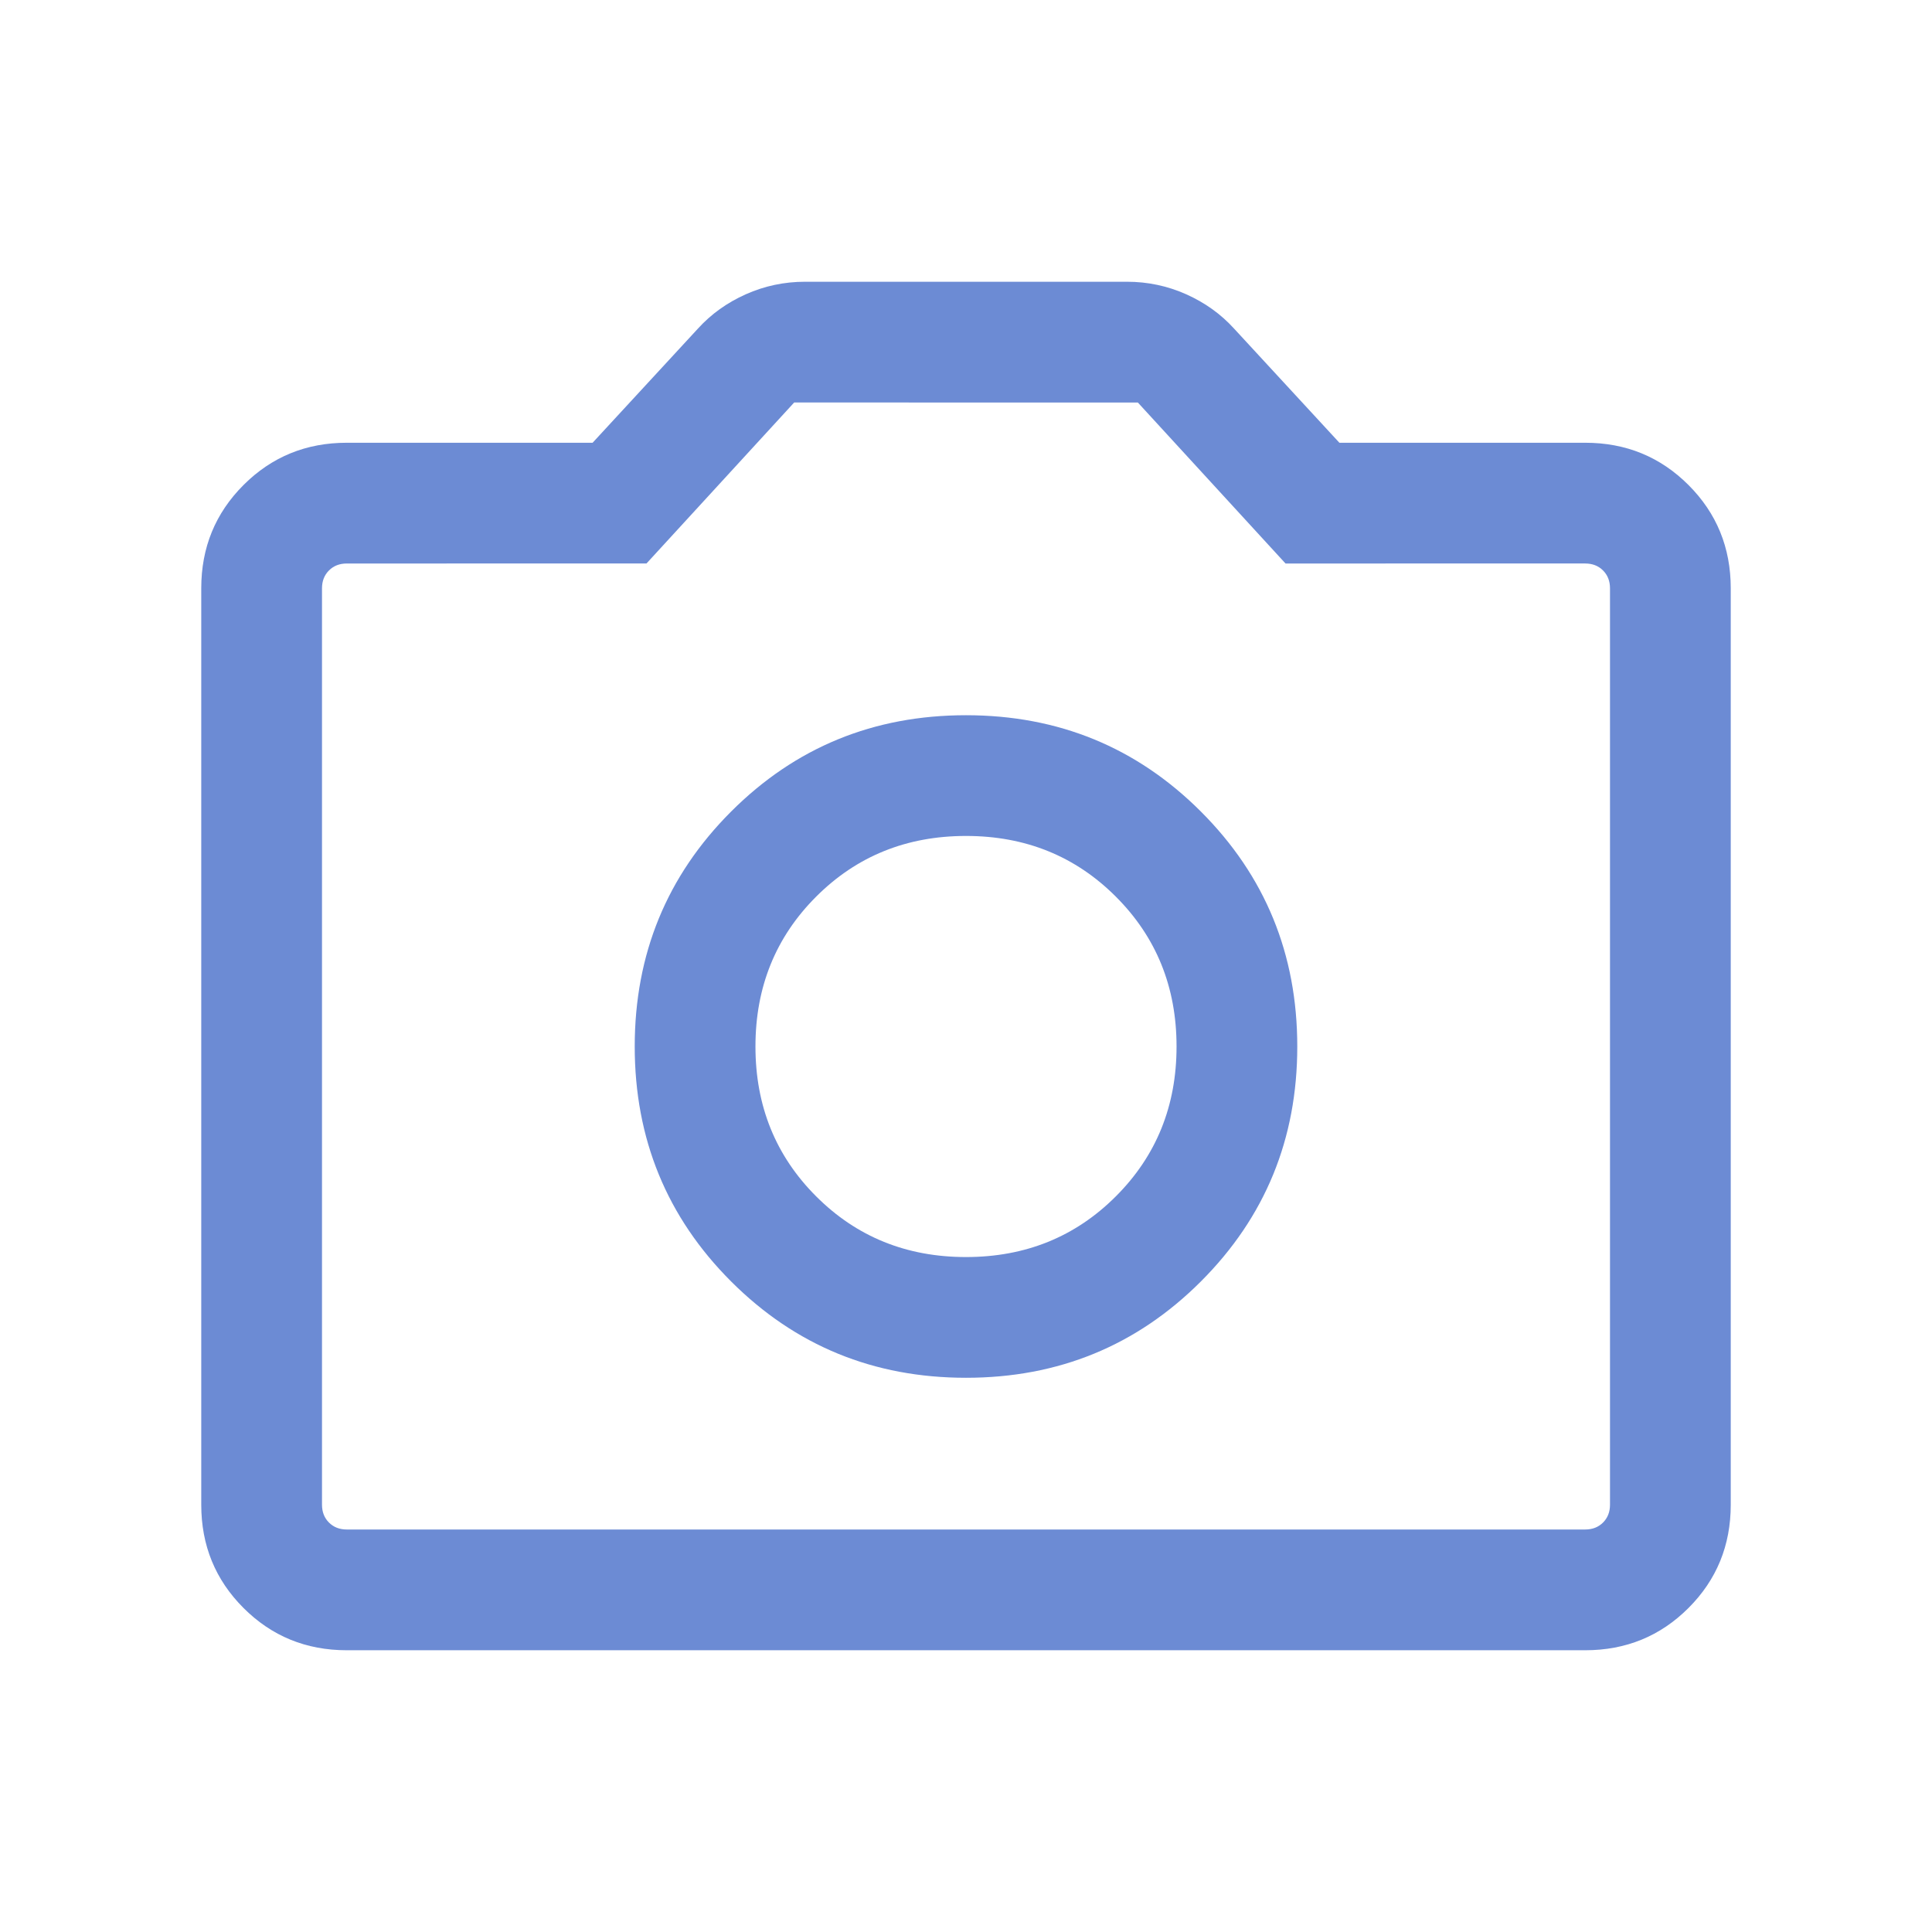 <svg xmlns="http://www.w3.org/2000/svg" height="24" viewBox="0 -960 960 960" width="24">
    <path d="M480-275.39q68.85 0 116.73-47.88 47.88-47.88 47.88-116.73t-47.88-116.73Q548.85-604.61 480-604.61t-116.73 47.88Q315.39-508.85 315.39-440t47.88 116.73q47.88 47.88 116.73 47.88Zm0-59.99q-44.31 0-74.46-30.16-30.16-30.15-30.16-74.46 0-44.31 30.16-74.46 30.15-30.16 74.46-30.16 44.31 0 74.46 30.16 30.16 30.15 30.16 74.46 0 44.31-30.16 74.46-30.15 30.16-74.46 30.16ZM172.31-140Q142-140 121-161q-21-21-21-51.31v-455.38Q100-698 121-719q21-21 51.31-21h122.15l52.31-56.69q9.85-10.85 23.81-17.08Q384.54-820 400-820h160q15.46 0 29.42 6.23t23.81 17.08L665.54-740h122.15Q818-740 839-719q21 21 21 51.31v455.38Q860-182 839-161q-21 21-51.31 21H172.31Zm0-60h615.38q5.39 0 8.85-3.46t3.46-8.85v-455.38q0-5.39-3.46-8.85t-8.85-3.46H638.77l-73.39-80H394.62l-73.39 80H172.31q-5.39 0-8.85 3.46t-3.46 8.85v455.38q0 5.39 3.46 8.85t8.85 3.46ZM480-440Z" fill="#6C8BD4"/>
</svg>